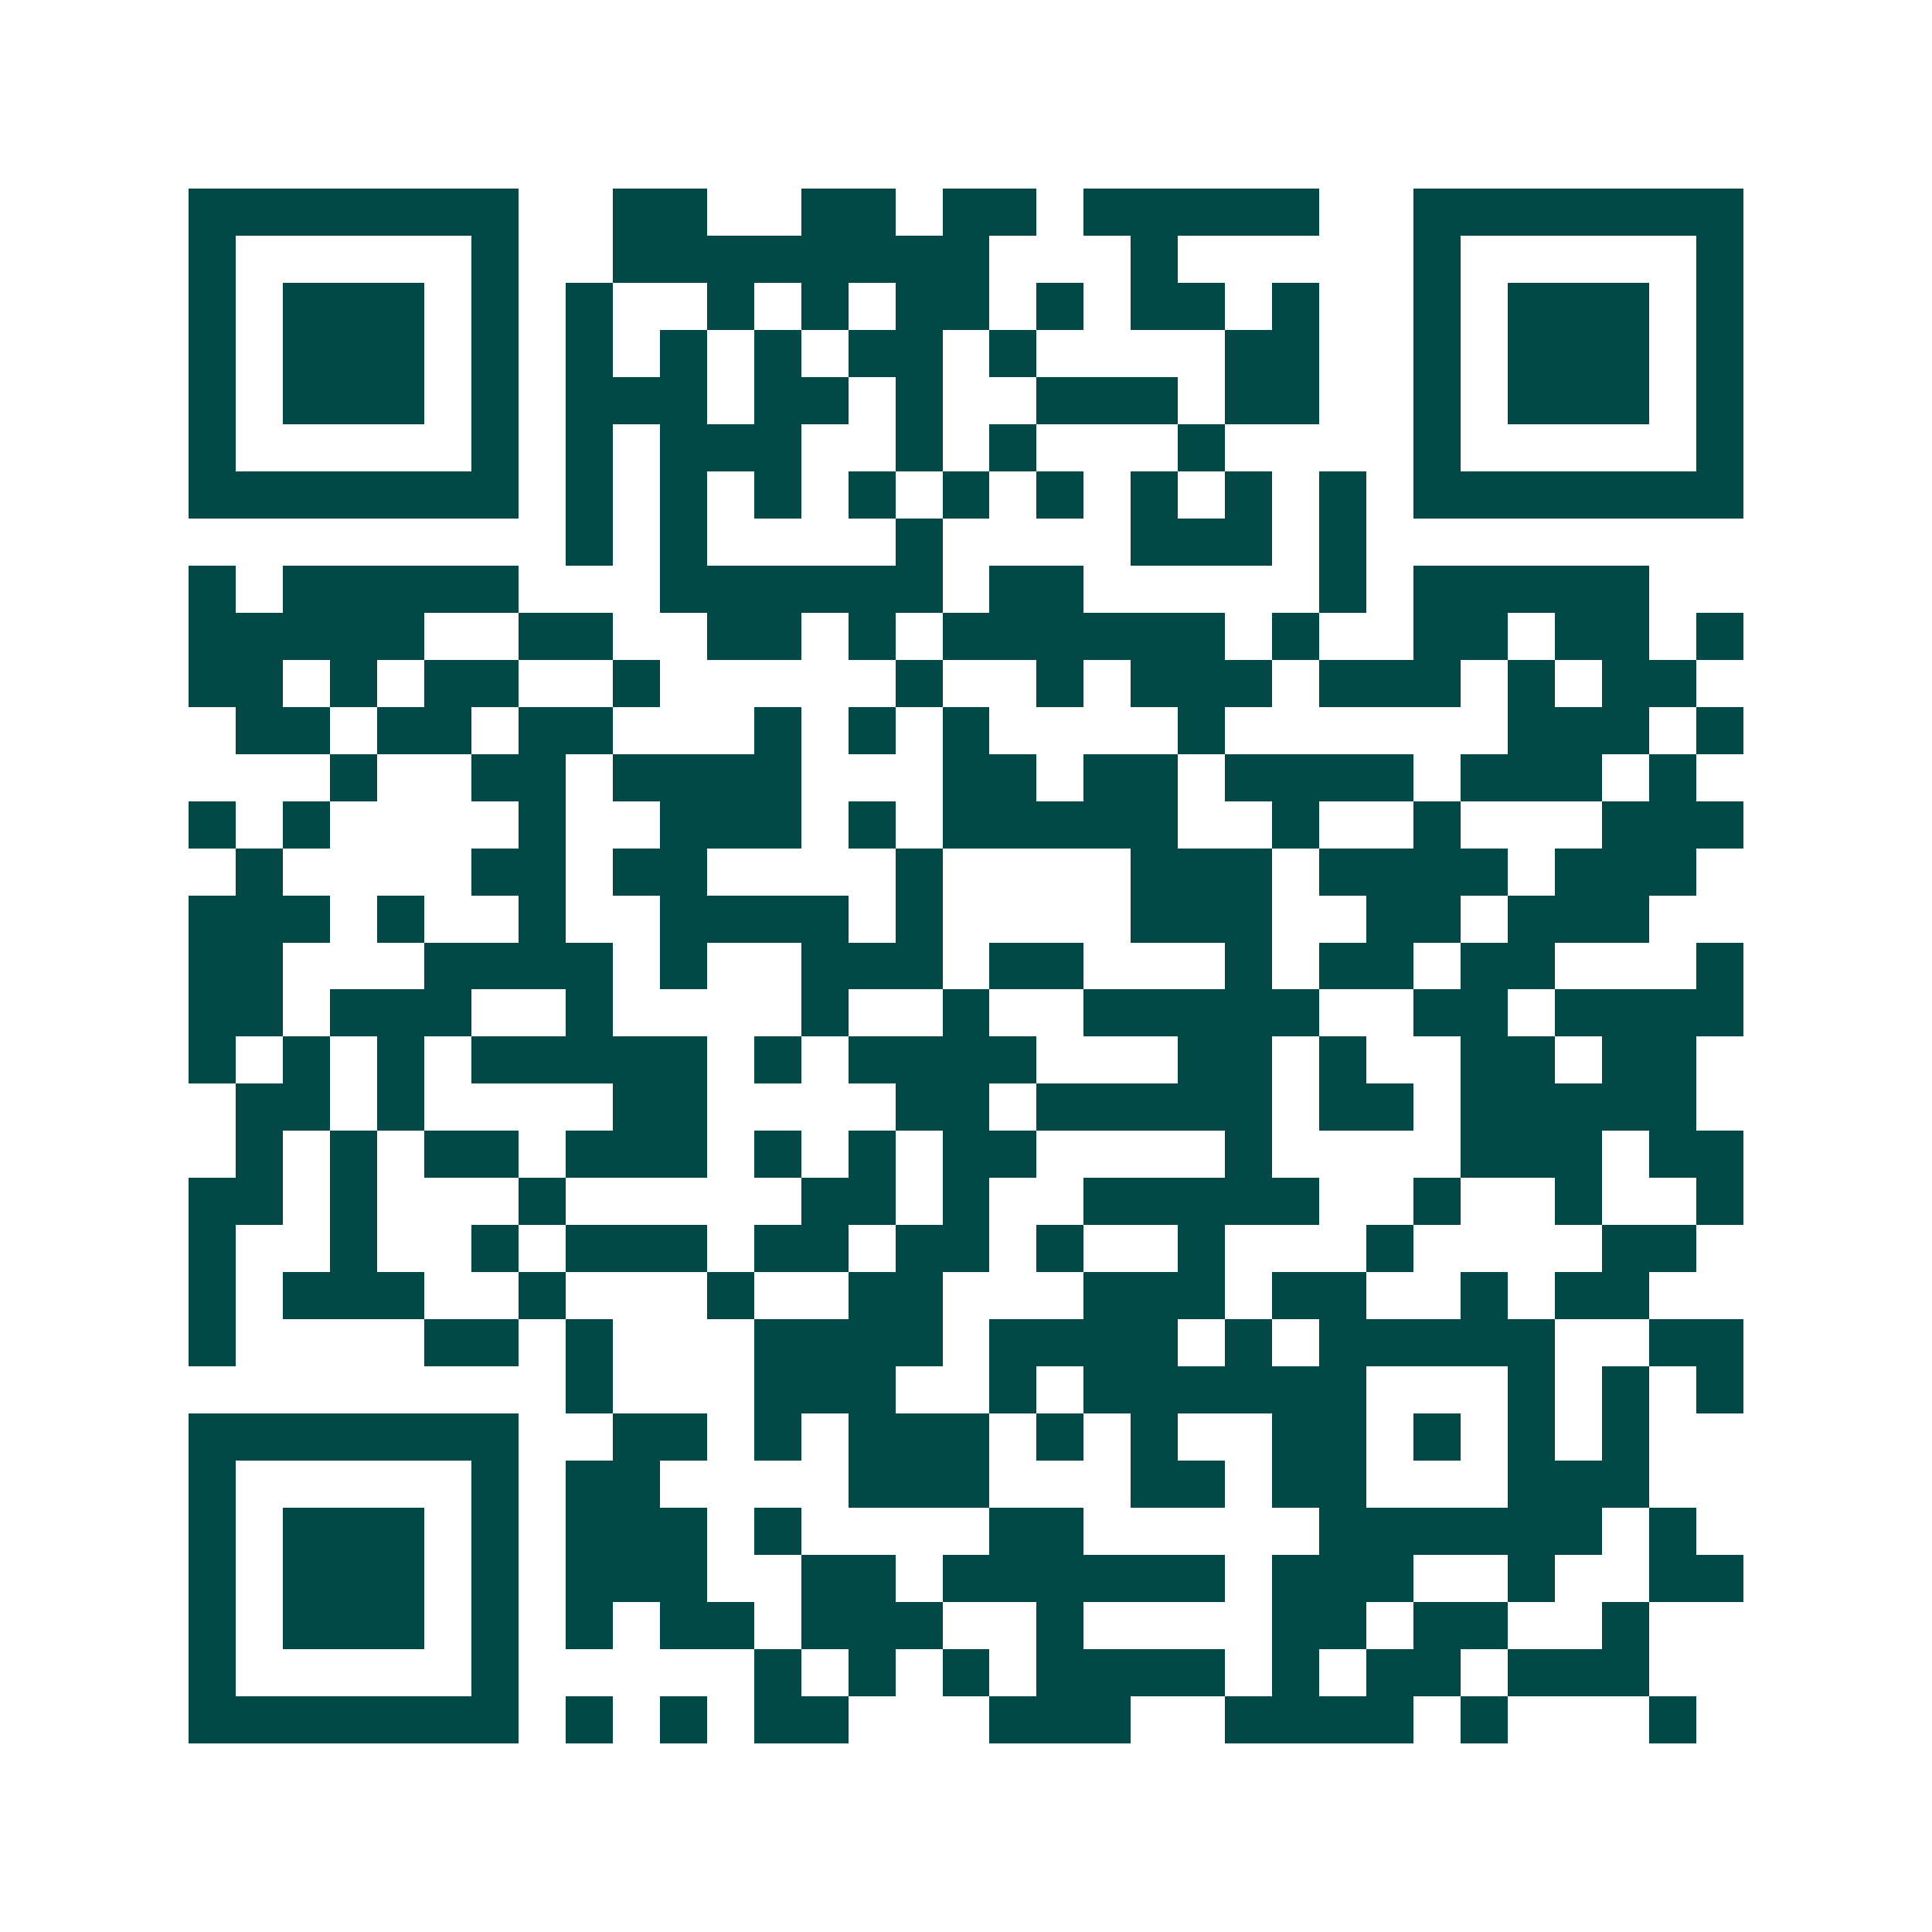 <svg xmlns="http://www.w3.org/2000/svg" width="200" height="200" viewBox="0 0 41 41" shape-rendering="crispEdges"><path fill="#ffffff" d="M0 0h41v41H0z"/><path stroke="#014847" d="M4 4.5h7m2 0h2m2 0h2m1 0h2m1 0h5m2 0h7M4 5.5h1m5 0h1m2 0h8m3 0h1m5 0h1m5 0h1M4 6.5h1m1 0h3m1 0h1m1 0h1m2 0h1m1 0h1m1 0h2m1 0h1m1 0h2m1 0h1m2 0h1m1 0h3m1 0h1M4 7.5h1m1 0h3m1 0h1m1 0h1m1 0h1m1 0h1m1 0h2m1 0h1m4 0h2m2 0h1m1 0h3m1 0h1M4 8.5h1m1 0h3m1 0h1m1 0h3m1 0h2m1 0h1m2 0h3m1 0h2m2 0h1m1 0h3m1 0h1M4 9.5h1m5 0h1m1 0h1m1 0h3m2 0h1m1 0h1m3 0h1m4 0h1m5 0h1M4 10.5h7m1 0h1m1 0h1m1 0h1m1 0h1m1 0h1m1 0h1m1 0h1m1 0h1m1 0h1m1 0h7M12 11.5h1m1 0h1m4 0h1m4 0h3m1 0h1M4 12.5h1m1 0h5m3 0h6m1 0h2m5 0h1m1 0h5M4 13.5h5m2 0h2m2 0h2m1 0h1m1 0h6m1 0h1m2 0h2m1 0h2m1 0h1M4 14.5h2m1 0h1m1 0h2m2 0h1m5 0h1m2 0h1m1 0h3m1 0h3m1 0h1m1 0h2M5 15.5h2m1 0h2m1 0h2m3 0h1m1 0h1m1 0h1m4 0h1m6 0h3m1 0h1M7 16.5h1m2 0h2m1 0h4m3 0h2m1 0h2m1 0h4m1 0h3m1 0h1M4 17.5h1m1 0h1m4 0h1m2 0h3m1 0h1m1 0h5m2 0h1m2 0h1m3 0h3M5 18.5h1m4 0h2m1 0h2m4 0h1m4 0h3m1 0h4m1 0h3M4 19.5h3m1 0h1m2 0h1m2 0h4m1 0h1m4 0h3m2 0h2m1 0h3M4 20.5h2m3 0h4m1 0h1m2 0h3m1 0h2m3 0h1m1 0h2m1 0h2m3 0h1M4 21.5h2m1 0h3m2 0h1m4 0h1m2 0h1m2 0h5m2 0h2m1 0h4M4 22.5h1m1 0h1m1 0h1m1 0h5m1 0h1m1 0h4m3 0h2m1 0h1m2 0h2m1 0h2M5 23.5h2m1 0h1m4 0h2m4 0h2m1 0h5m1 0h2m1 0h5M5 24.5h1m1 0h1m1 0h2m1 0h3m1 0h1m1 0h1m1 0h2m4 0h1m4 0h3m1 0h2M4 25.5h2m1 0h1m3 0h1m5 0h2m1 0h1m2 0h5m2 0h1m2 0h1m2 0h1M4 26.5h1m2 0h1m2 0h1m1 0h3m1 0h2m1 0h2m1 0h1m2 0h1m3 0h1m4 0h2M4 27.5h1m1 0h3m2 0h1m3 0h1m2 0h2m3 0h3m1 0h2m2 0h1m1 0h2M4 28.5h1m4 0h2m1 0h1m3 0h4m1 0h4m1 0h1m1 0h5m2 0h2M12 29.5h1m3 0h3m2 0h1m1 0h6m3 0h1m1 0h1m1 0h1M4 30.5h7m2 0h2m1 0h1m1 0h3m1 0h1m1 0h1m2 0h2m1 0h1m1 0h1m1 0h1M4 31.5h1m5 0h1m1 0h2m4 0h3m3 0h2m1 0h2m3 0h3M4 32.5h1m1 0h3m1 0h1m1 0h3m1 0h1m4 0h2m5 0h6m1 0h1M4 33.5h1m1 0h3m1 0h1m1 0h3m2 0h2m1 0h6m1 0h3m2 0h1m2 0h2M4 34.5h1m1 0h3m1 0h1m1 0h1m1 0h2m1 0h3m2 0h1m4 0h2m1 0h2m2 0h1M4 35.5h1m5 0h1m5 0h1m1 0h1m1 0h1m1 0h4m1 0h1m1 0h2m1 0h3M4 36.5h7m1 0h1m1 0h1m1 0h2m3 0h3m2 0h4m1 0h1m3 0h1"/></svg>
